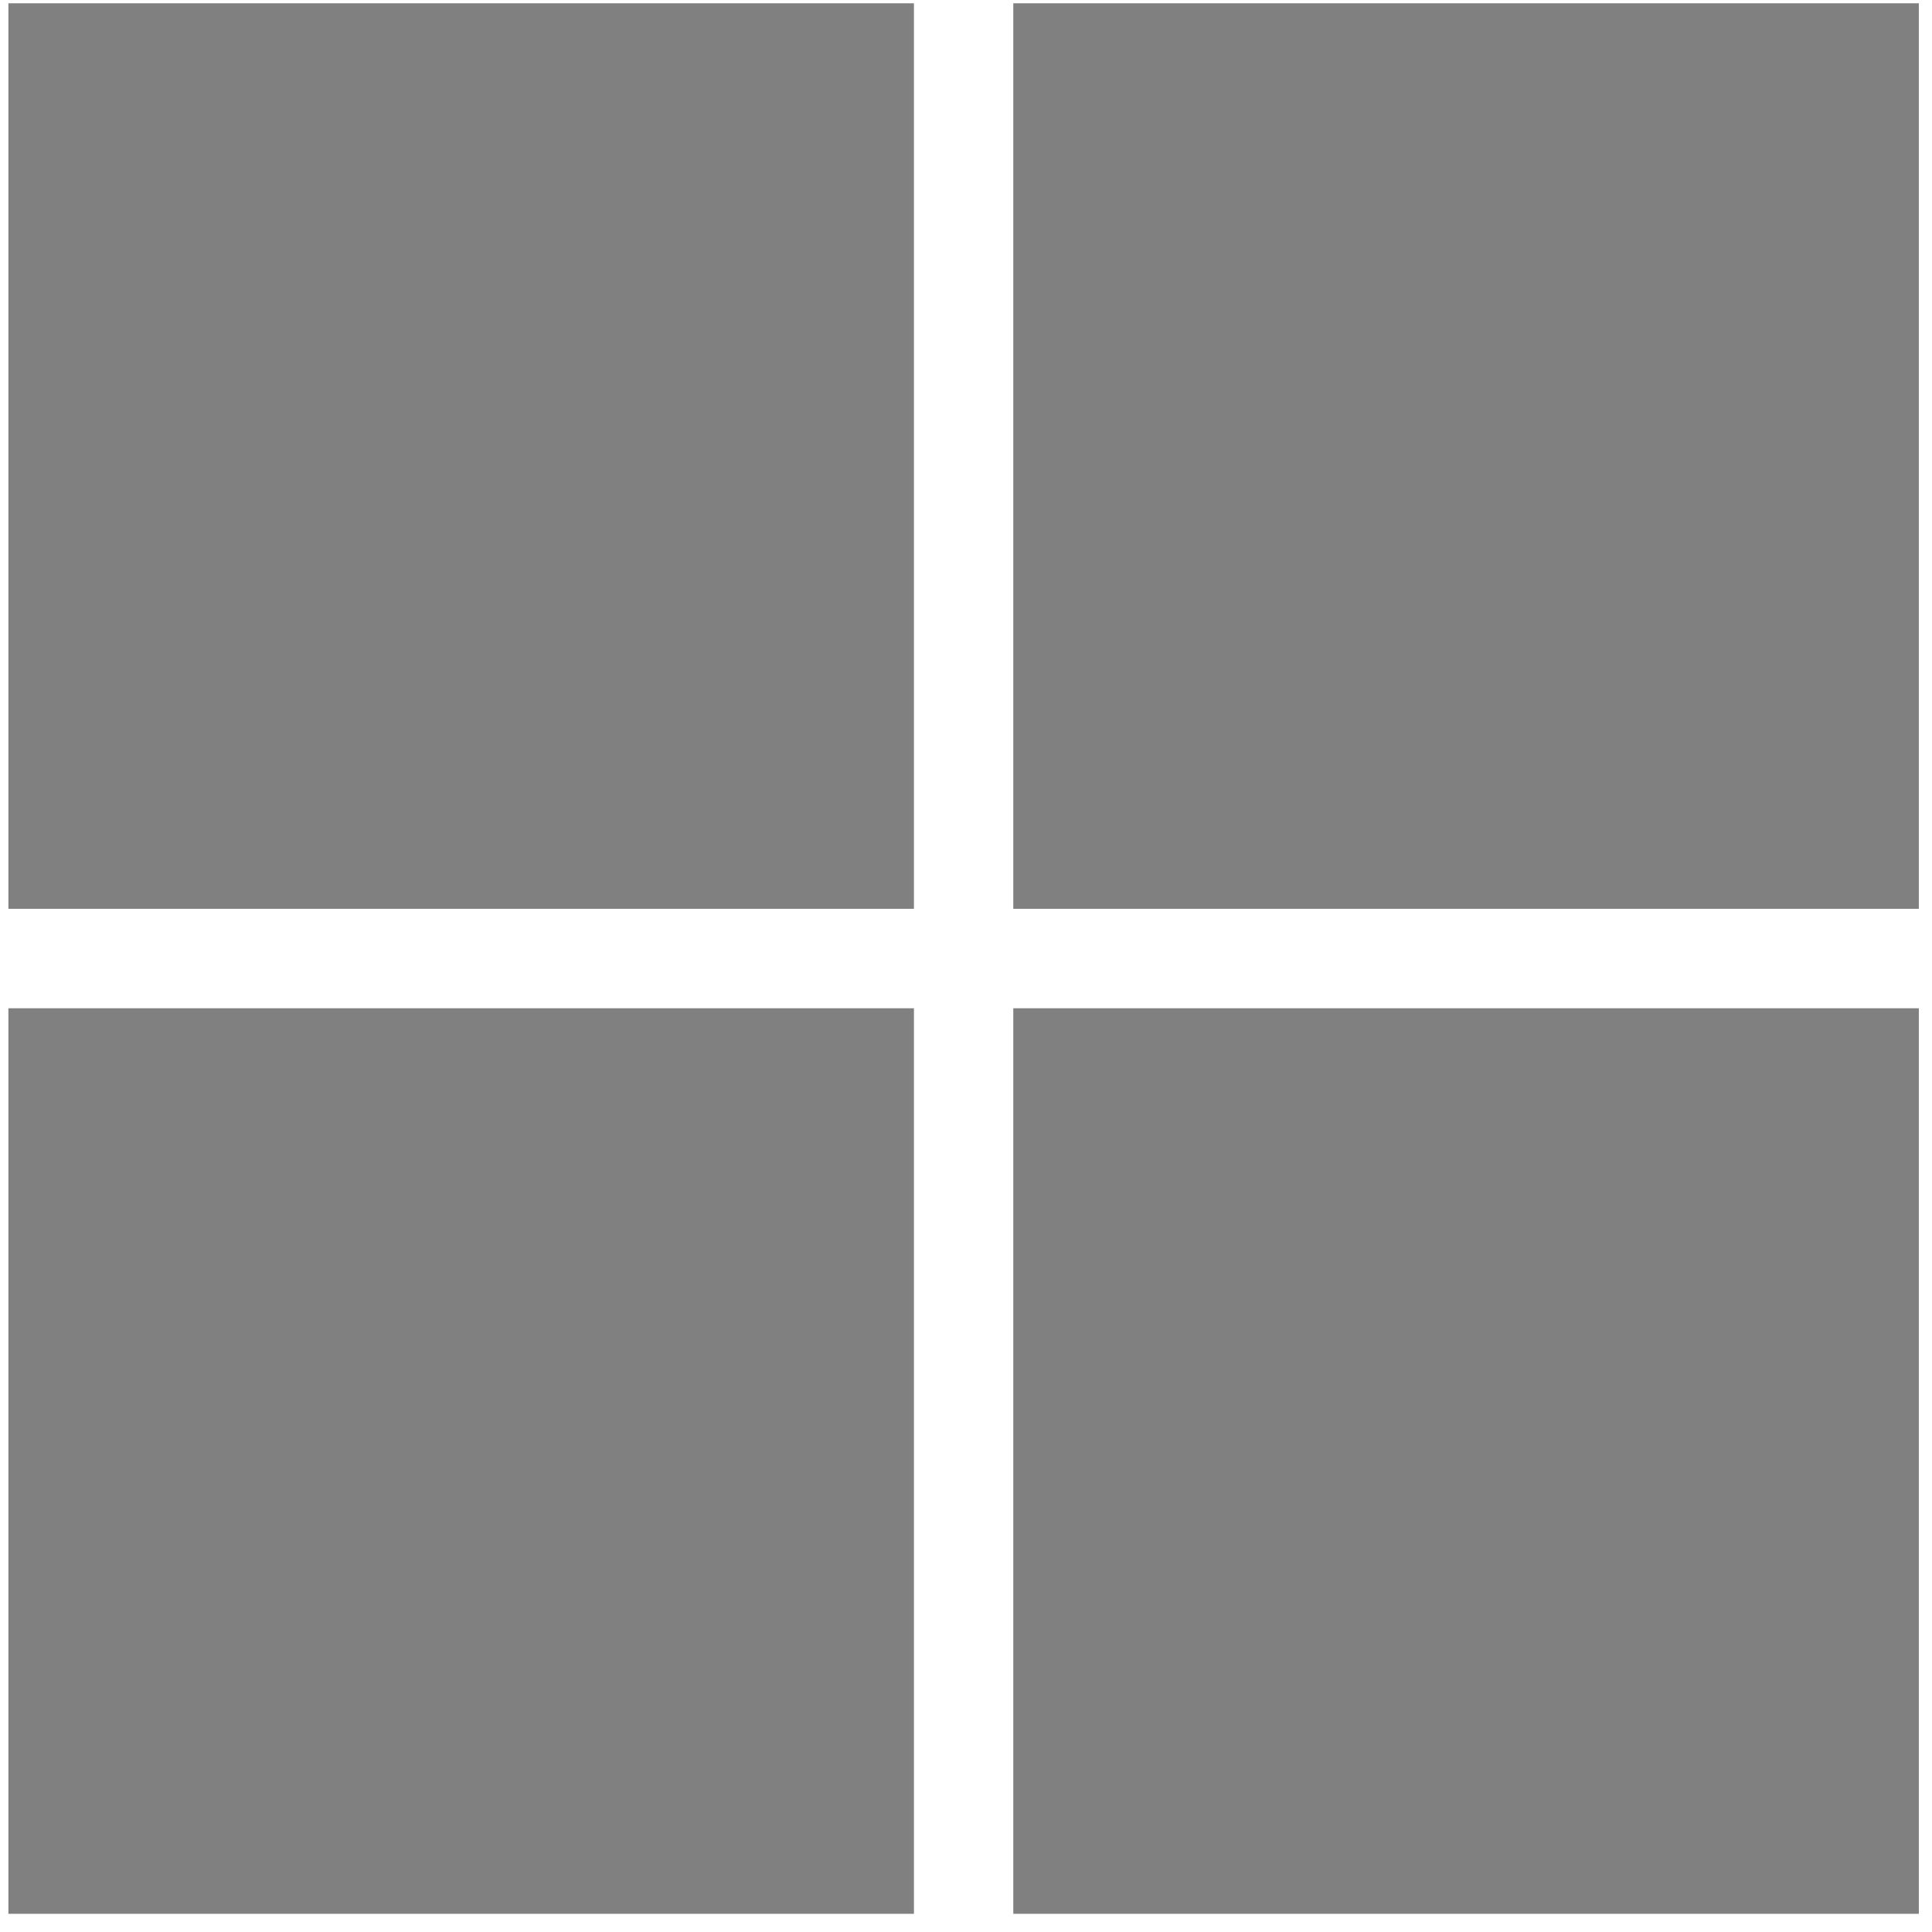 <?xml version="1.0" encoding="UTF-8"?>
<svg width="90px" height="90px" viewBox="0 0 90 90" version="1.1" xmlns="http://www.w3.org/2000/svg" xmlns:xlink="http://www.w3.org/1999/xlink">
    <title>Windows_11_logo</title>
    <g id="2024" stroke="none" stroke-width="1" fill="none" fill-rule="evenodd">
        <g id="Artboard" transform="translate(-270, -951)" fill="#808080" fill-rule="nonzero">
            <g id="Windows_11_logo" transform="translate(270.391, 951.153)">
                <rect id="Rectangle" x="0" y="0" width="42.184" height="42.184"></rect>
                <rect id="Rectangle" x="46.812" y="0" width="42.184" height="42.184"></rect>
                <rect id="Rectangle" x="0" y="46.816" width="42.184" height="42.184"></rect>
                <rect id="Rectangle" x="46.812" y="46.816" width="42.184" height="42.184"></rect>
            </g>
        </g>
    </g>
</svg>